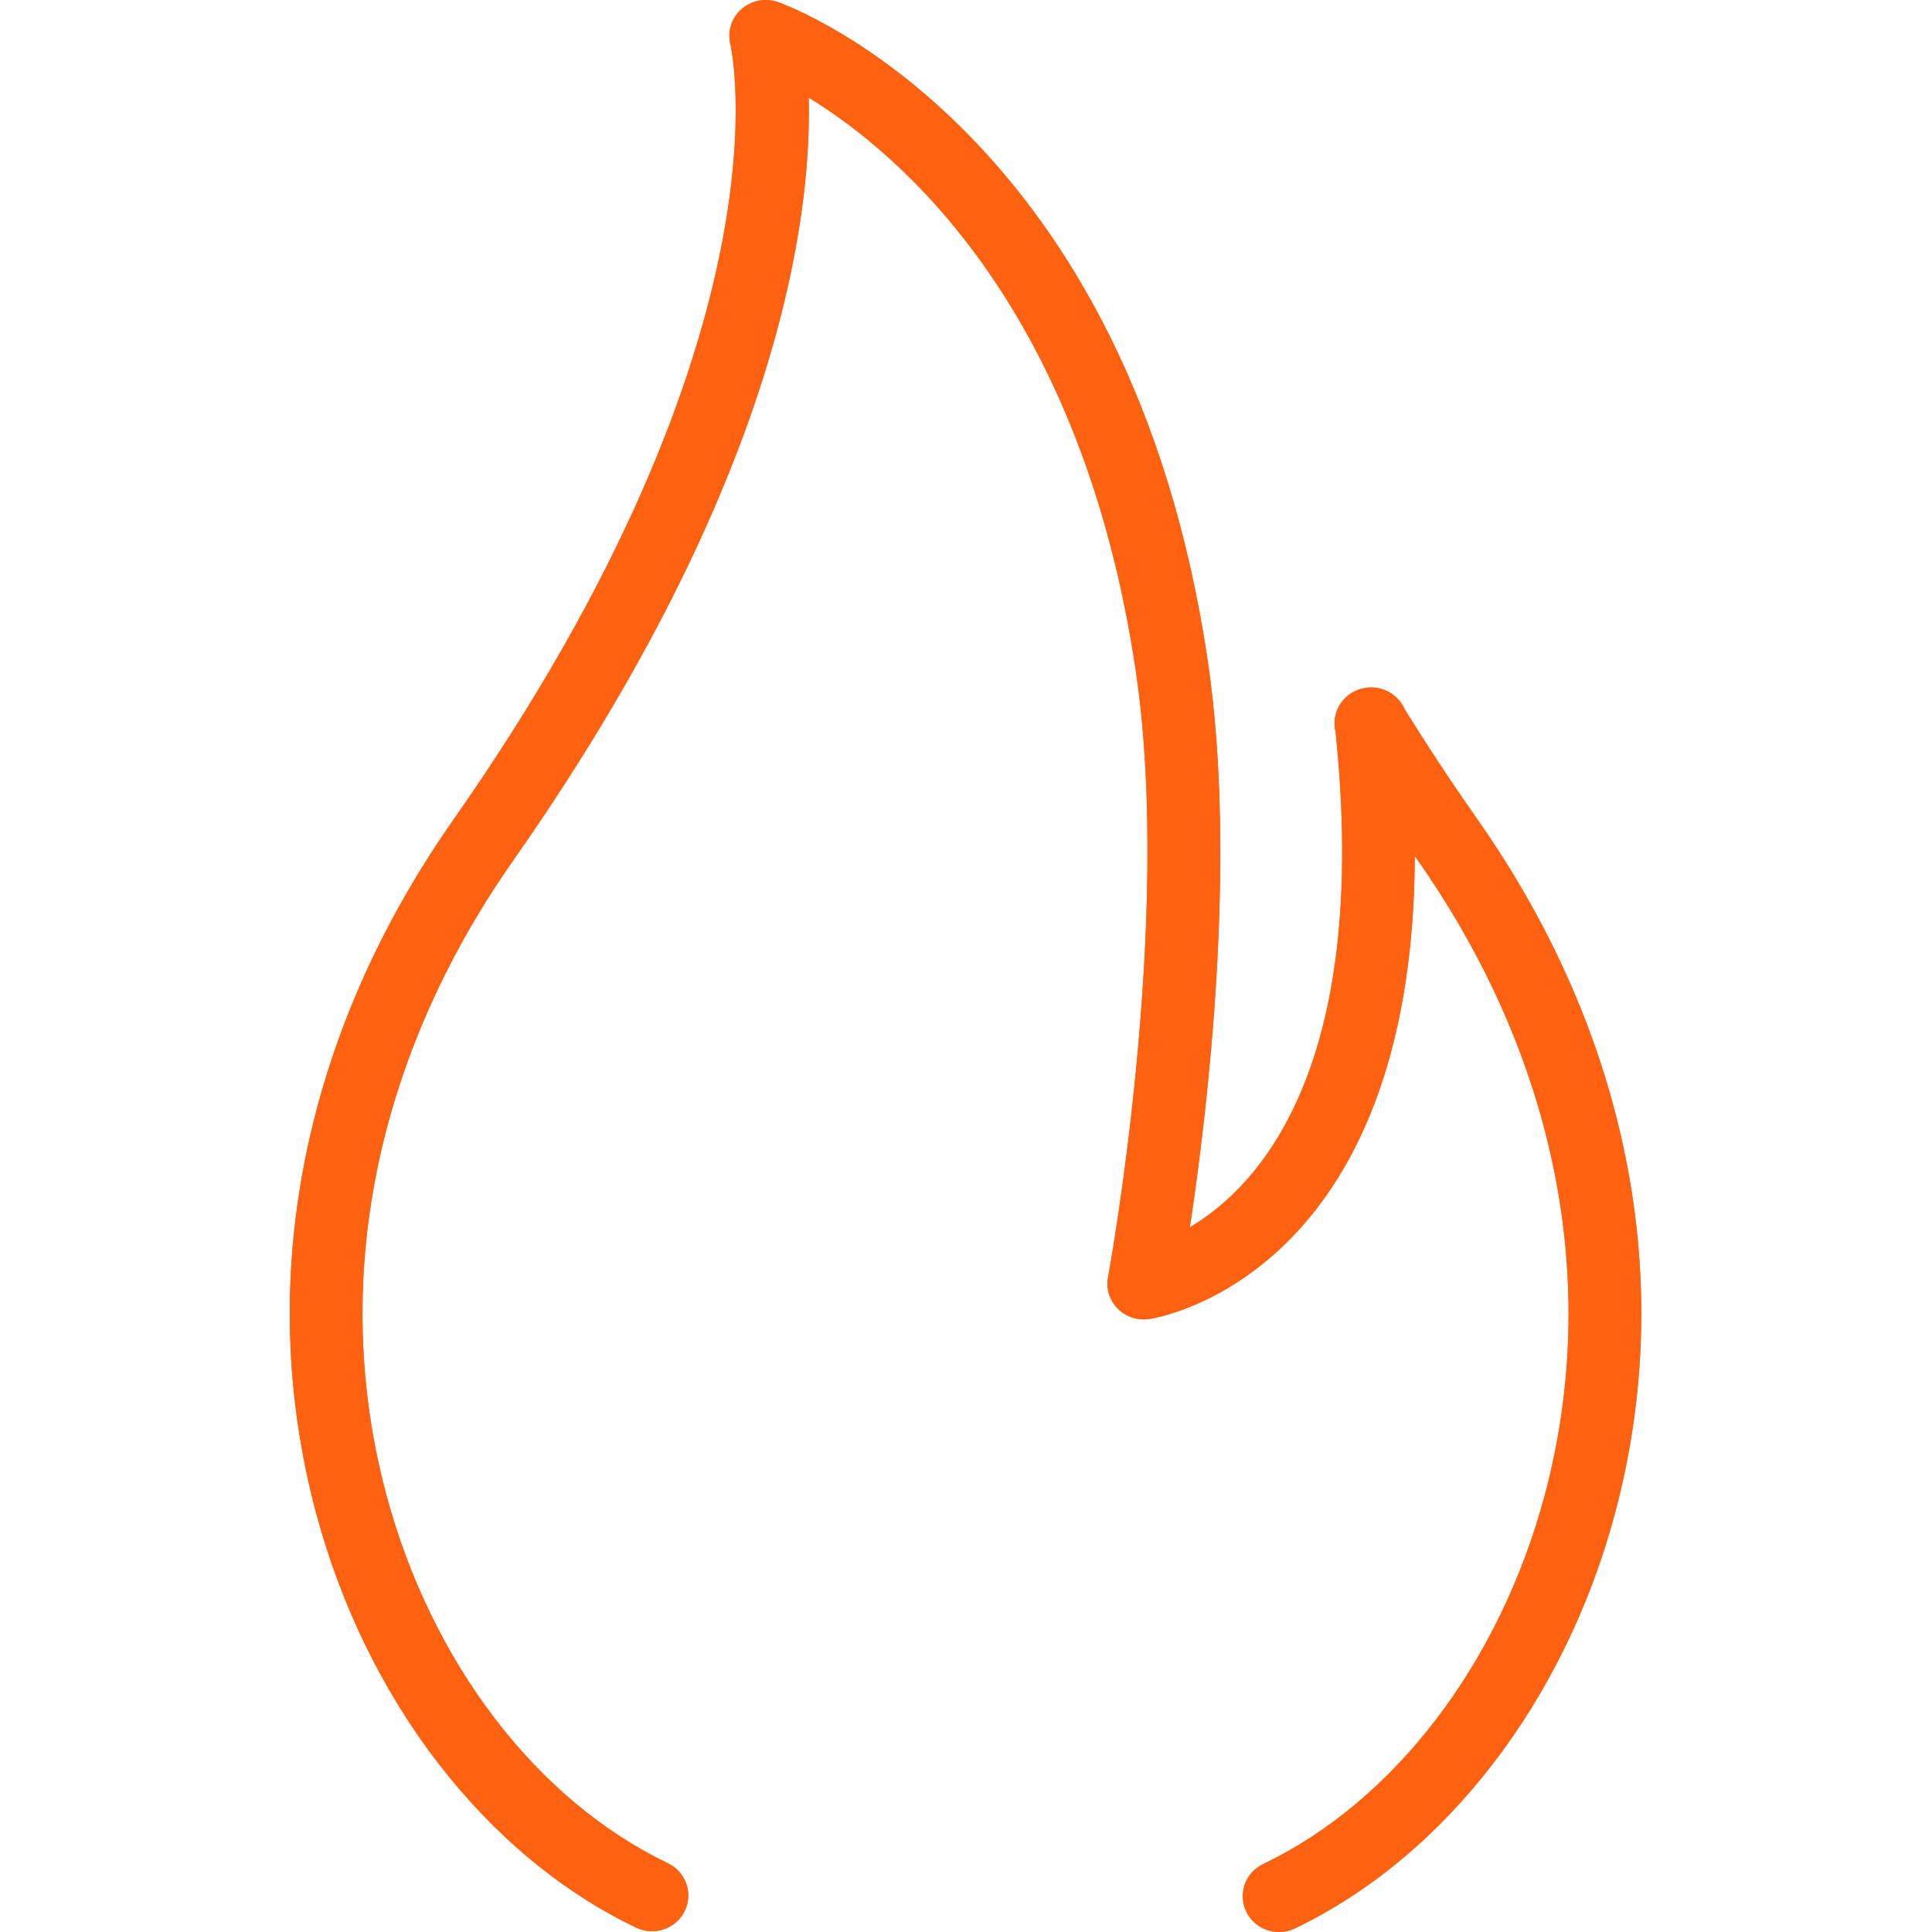 <?xml version="1.0" encoding="UTF-8"?>
<svg xmlns="http://www.w3.org/2000/svg" xmlns:xlink="http://www.w3.org/1999/xlink" width="60px" height="60px" viewBox="0 0 60 60" version="1.1">
  <title>fire</title>
  <g id="fire" stroke="none" stroke-width="1" fill="none" fill-rule="evenodd">
    <g id="Group" transform="translate(9, 0)" fill="#FE610F">
      <path d="M30.724,60 C30.306,60 29.904,59.77 29.709,59.375 C29.436,58.823 29.67,58.158 30.23,57.89 C34.312,55.936 37.582,51.648 38.977,46.422 C40.73,39.847 39.33,32.85 35.032,26.718 C35,26.673 34.969,26.628 34.938,26.583 C34.885,39.546 27.059,40.907 26.694,40.962 C26.333,41.016 25.967,40.898 25.712,40.64 C25.458,40.381 25.345,40.019 25.412,39.665 C25.432,39.556 27.431,28.696 26.28,20.878 C24.621,9.607 18.998,4.796 16.114,3.03 C16.214,6.719 15.219,14.908 6.94,26.718 C2.642,32.847 1.241,39.839 2.993,46.403 C4.387,51.624 7.657,55.91 11.742,57.865 C12.302,58.134 12.535,58.799 12.263,59.35 C11.991,59.902 11.316,60.134 10.755,59.863 C6.087,57.628 2.37,52.808 0.812,46.968 C-1.11,39.767 0.406,32.128 5.083,25.456 C15.722,10.278 13.705,1.466 13.683,1.379 C13.585,0.982 13.715,0.561 14.024,0.288 C14.333,0.014 14.768,-0.073 15.16,0.065 C15.604,0.223 26.092,4.119 28.513,20.56 C29.428,26.776 28.492,34.541 27.953,38.115 C30.114,36.832 33.558,33.132 32.478,22.73 C32.384,22.351 32.496,21.941 32.795,21.66 C33.106,21.368 33.562,21.27 33.967,21.416 C34.265,21.524 34.5,21.745 34.622,22.023 C35.321,23.152 36.083,24.307 36.889,25.456 C41.566,32.129 43.082,39.775 41.158,46.986 C39.598,52.83 35.882,57.653 31.216,59.887 C31.058,59.964 30.889,60 30.724,60 Z" id="Path" opacity="0.902"></path>
      <path d="M30.724,60 C30.306,60 29.904,59.77 29.709,59.375 C29.436,58.823 29.67,58.158 30.23,57.89 C34.312,55.936 37.582,51.648 38.977,46.422 C40.73,39.847 39.33,32.85 35.032,26.718 C35,26.673 34.969,26.628 34.938,26.583 C34.885,39.546 27.059,40.907 26.694,40.962 C26.333,41.016 25.967,40.898 25.712,40.64 C25.458,40.381 25.345,40.019 25.412,39.665 C25.432,39.556 27.431,28.696 26.28,20.878 C24.621,9.607 18.998,4.796 16.114,3.03 C16.214,6.719 15.219,14.908 6.94,26.718 C2.642,32.847 1.241,39.839 2.993,46.403 C4.387,51.624 7.657,55.91 11.742,57.865 C12.302,58.134 12.535,58.799 12.263,59.35 C11.991,59.902 11.316,60.134 10.755,59.863 C6.087,57.628 2.37,52.808 0.812,46.968 C-1.11,39.767 0.406,32.128 5.083,25.456 C15.722,10.278 13.705,1.466 13.683,1.379 C13.585,0.982 13.715,0.561 14.024,0.288 C14.333,0.014 14.768,-0.073 15.16,0.065 C15.604,0.223 26.092,4.119 28.513,20.56 C29.428,26.776 28.492,34.541 27.953,38.115 C30.114,36.832 33.558,33.132 32.478,22.73 C32.384,22.351 32.496,21.941 32.795,21.66 C33.106,21.368 33.562,21.27 33.967,21.416 C34.265,21.524 34.5,21.745 34.622,22.023 C35.321,23.152 36.083,24.307 36.889,25.456 C41.566,32.129 43.082,39.775 41.158,46.986 C39.598,52.83 35.882,57.653 31.216,59.887 C31.058,59.964 30.889,60 30.724,60 Z" id="Path" fill-rule="nonzero"></path>
    </g>
  </g>
</svg>
